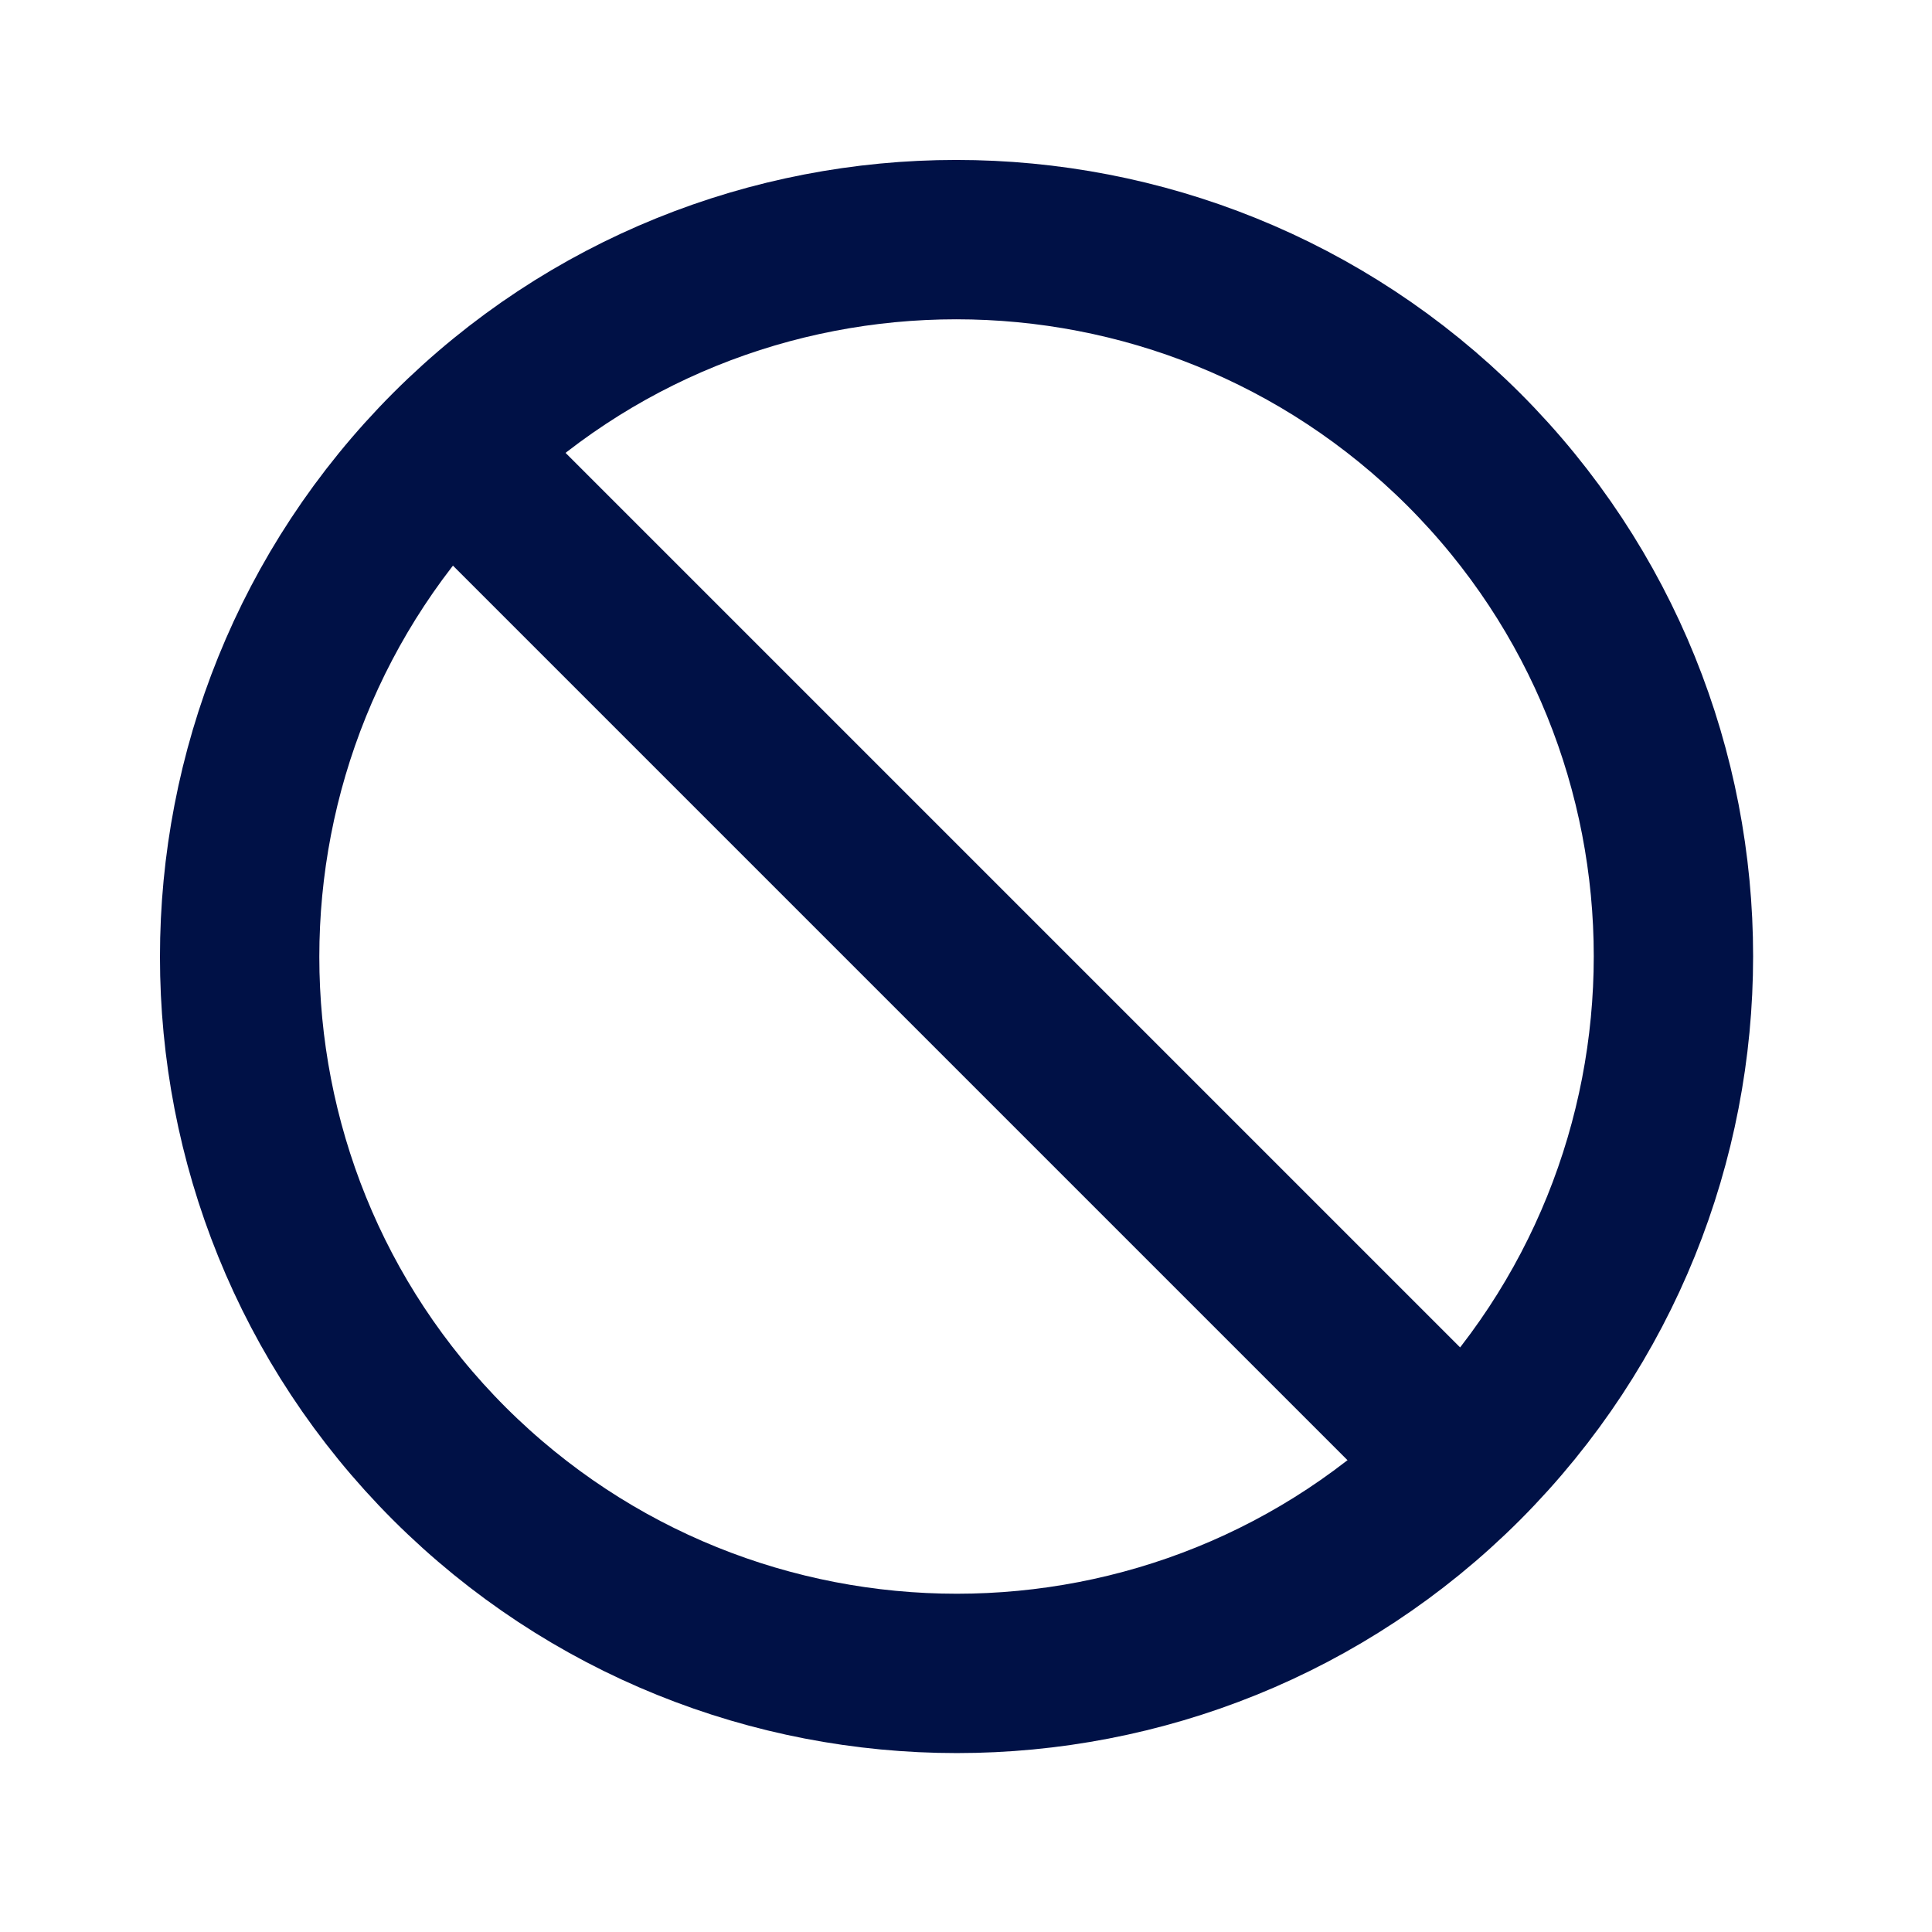 <svg width="73" height="73" viewBox="0 0 73 73" fill="none" xmlns="http://www.w3.org/2000/svg">
<path d="M16.98 16.98C27.547 6.412 44.708 6.412 55.305 16.98C65.872 27.547 65.872 44.707 55.305 55.304C44.738 65.871 27.577 65.871 16.98 55.304C6.413 44.737 6.413 27.577 16.98 16.98Z" stroke="#001146" stroke-width="6.021" stroke-linecap="round" stroke-linejoin="round"/>
<path d="M18.064 18.064L54.19 54.19" stroke="#001146" stroke-width="6.021" stroke-linecap="round" stroke-linejoin="round"/>
</svg>
